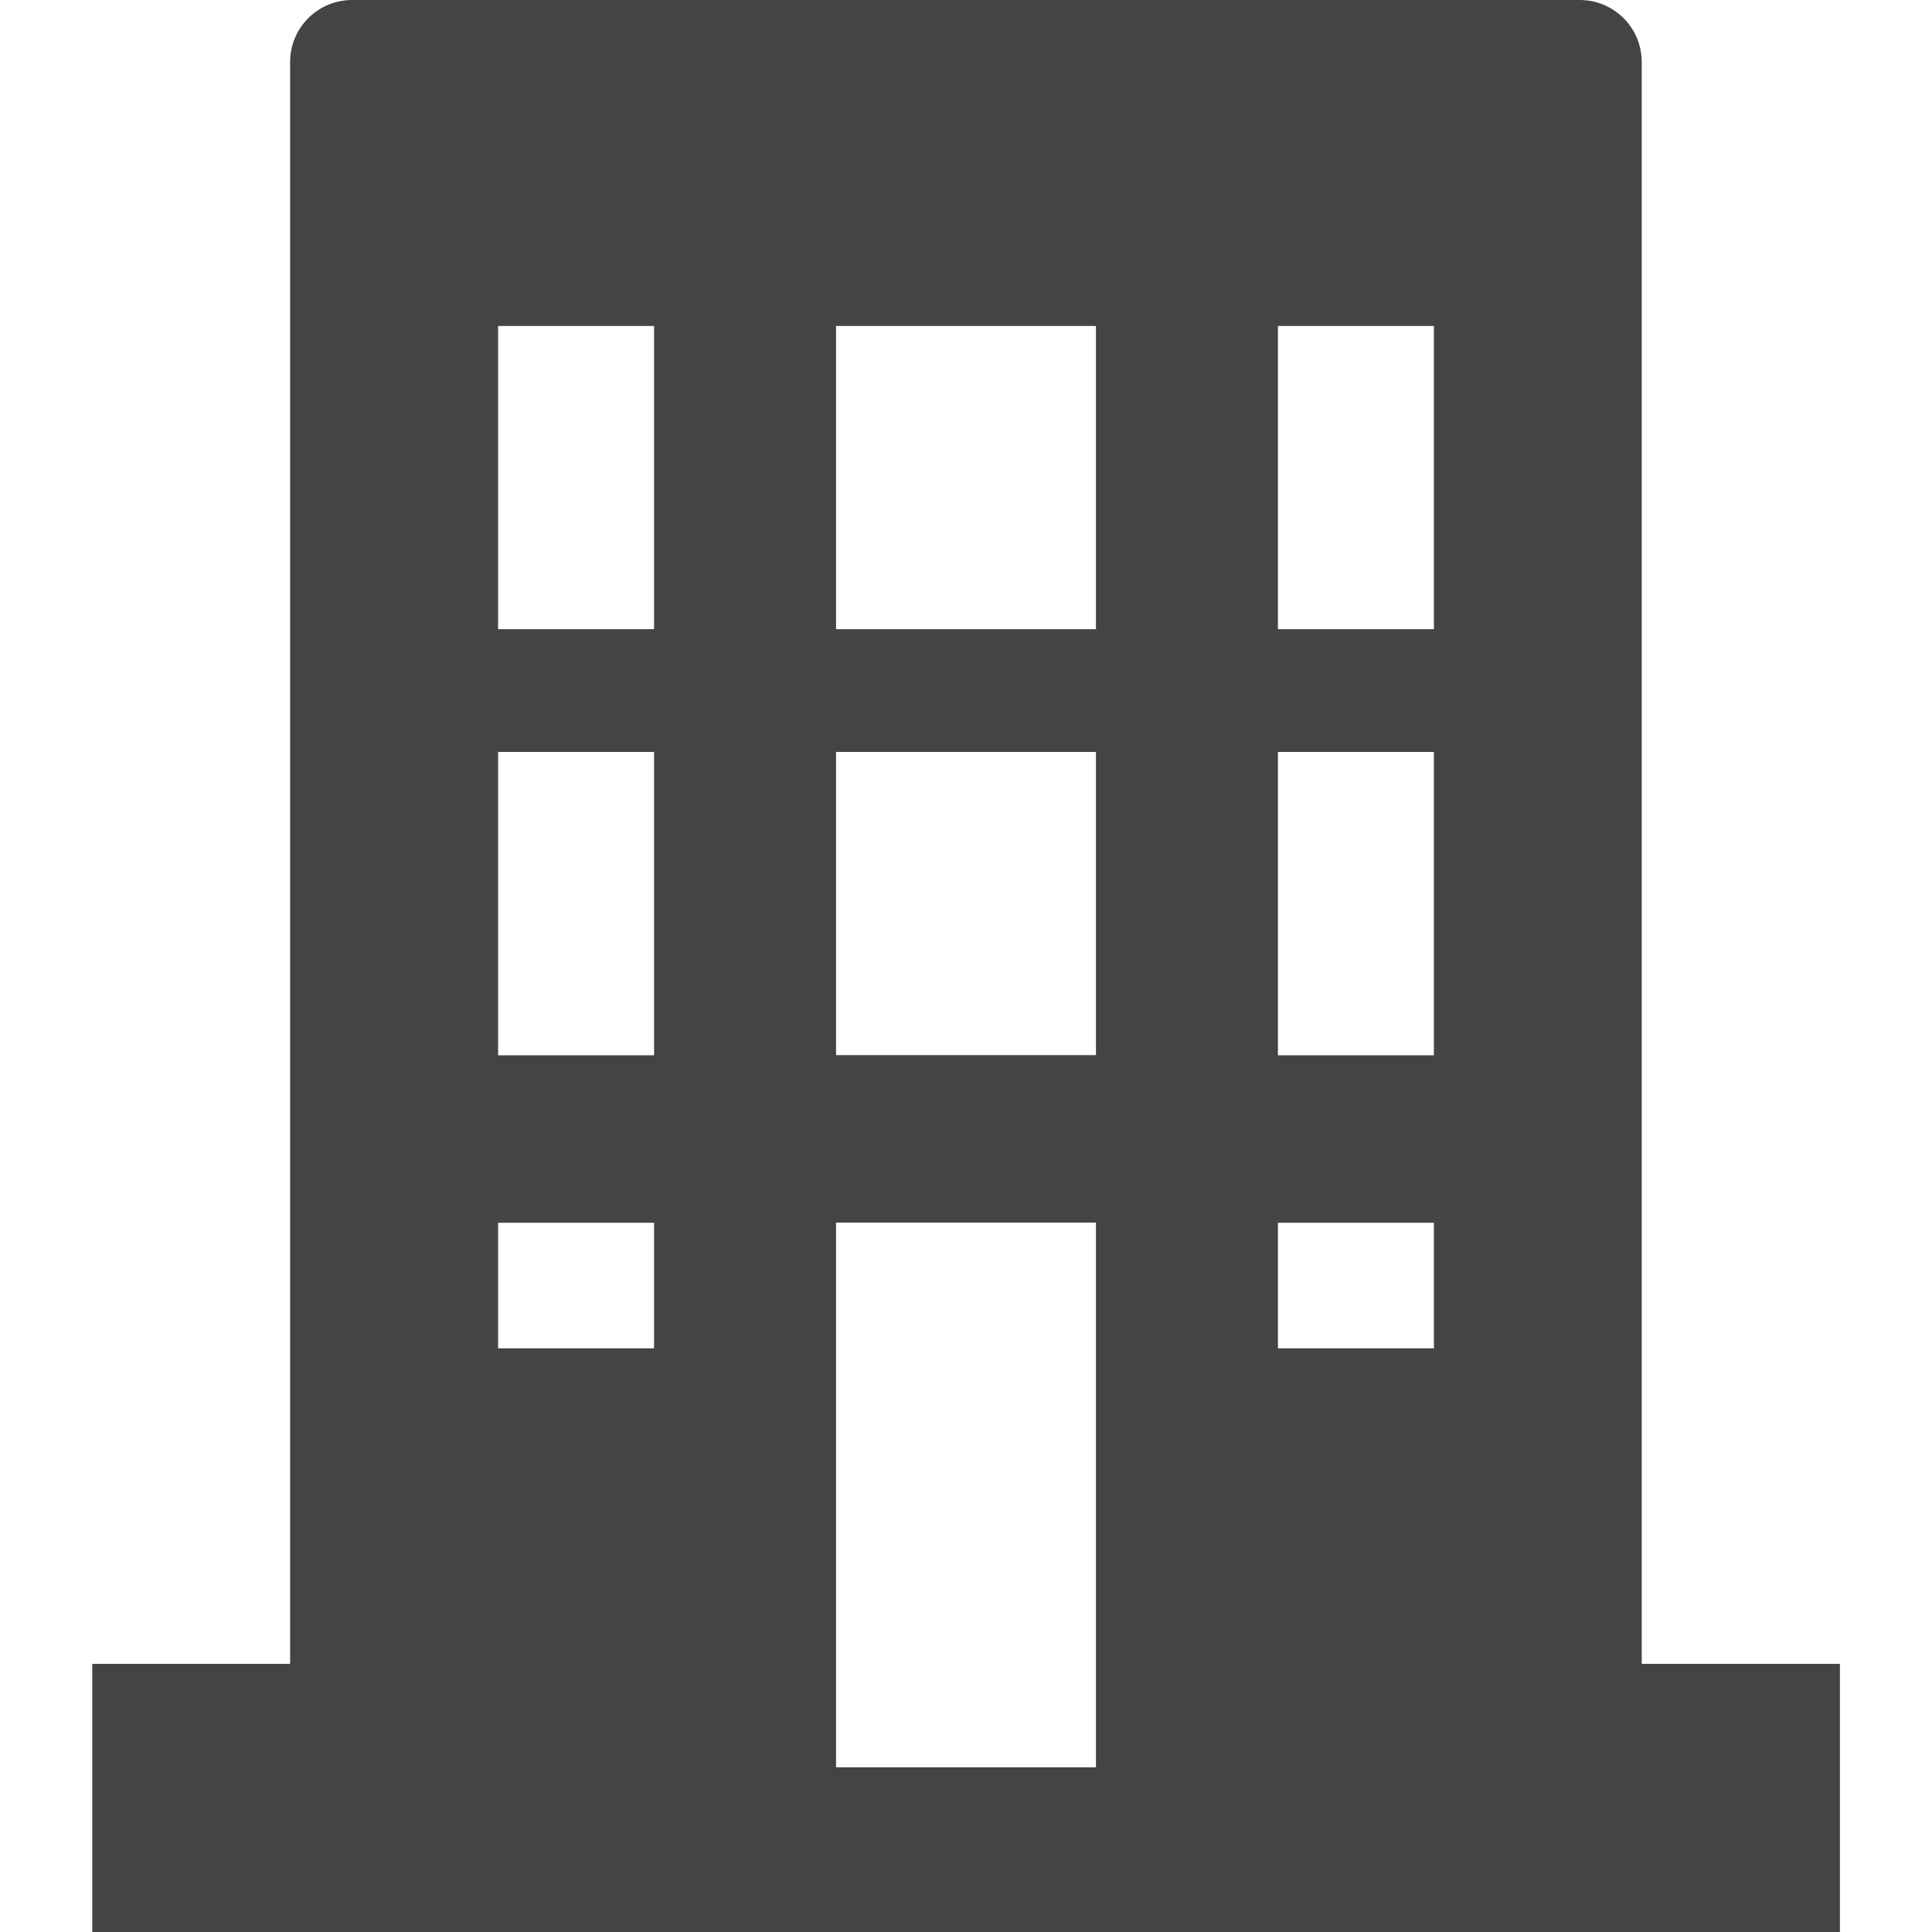 <?xml version="1.0" encoding="utf-8"?>
<!-- Generator: Adobe Illustrator 24.0.2, SVG Export Plug-In . SVG Version: 6.00 Build 0)  -->
<svg version="1.1" id="レイヤー_1" xmlns="http://www.w3.org/2000/svg" xmlns:xlink="http://www.w3.org/1999/xlink" x="0px"
	 y="0px" width="124px" height="124px" viewBox="0 0 124 124" style="enable-background:new 0 0 124 124;" xml:space="preserve">
<style type="text/css">
	.st0{fill:#444444;}
</style>
<g>
	<path class="st0" d="M105.41,106.79h-0.04V3.98c0-2.2-1.78-3.98-3.98-3.98H22.6c-2.2,0-3.98,1.78-3.98,3.98v102.81H6.03l-0.08,0v0
		H5.92v17.12v0.05l0,0V124h112.17v-17.21H105.41z M92.03,40.38H82.02V20.92h10.01V40.38z M92.03,67.73H82.02V48.26h10.01V67.73z
		 M82.02,86.54v-8.06h10.01v8.06h-9.99H82.02z M70.34,20.92v19.46H53.67h-0.01V20.92h16.67H70.34z M53.66,67.73V48.26h16.68v19.46
		H53.67H53.66z M70.34,78.47v34.96H53.66V78.47H70.34z M31.97,86.54v-8.06h10.01v8.06H32H31.97z M41.98,67.73H31.97V48.26h10.01
		V67.7V67.73z M41.98,40.38H31.97V20.92h10.01v19.44V40.38z"/>
</g>
</svg>
